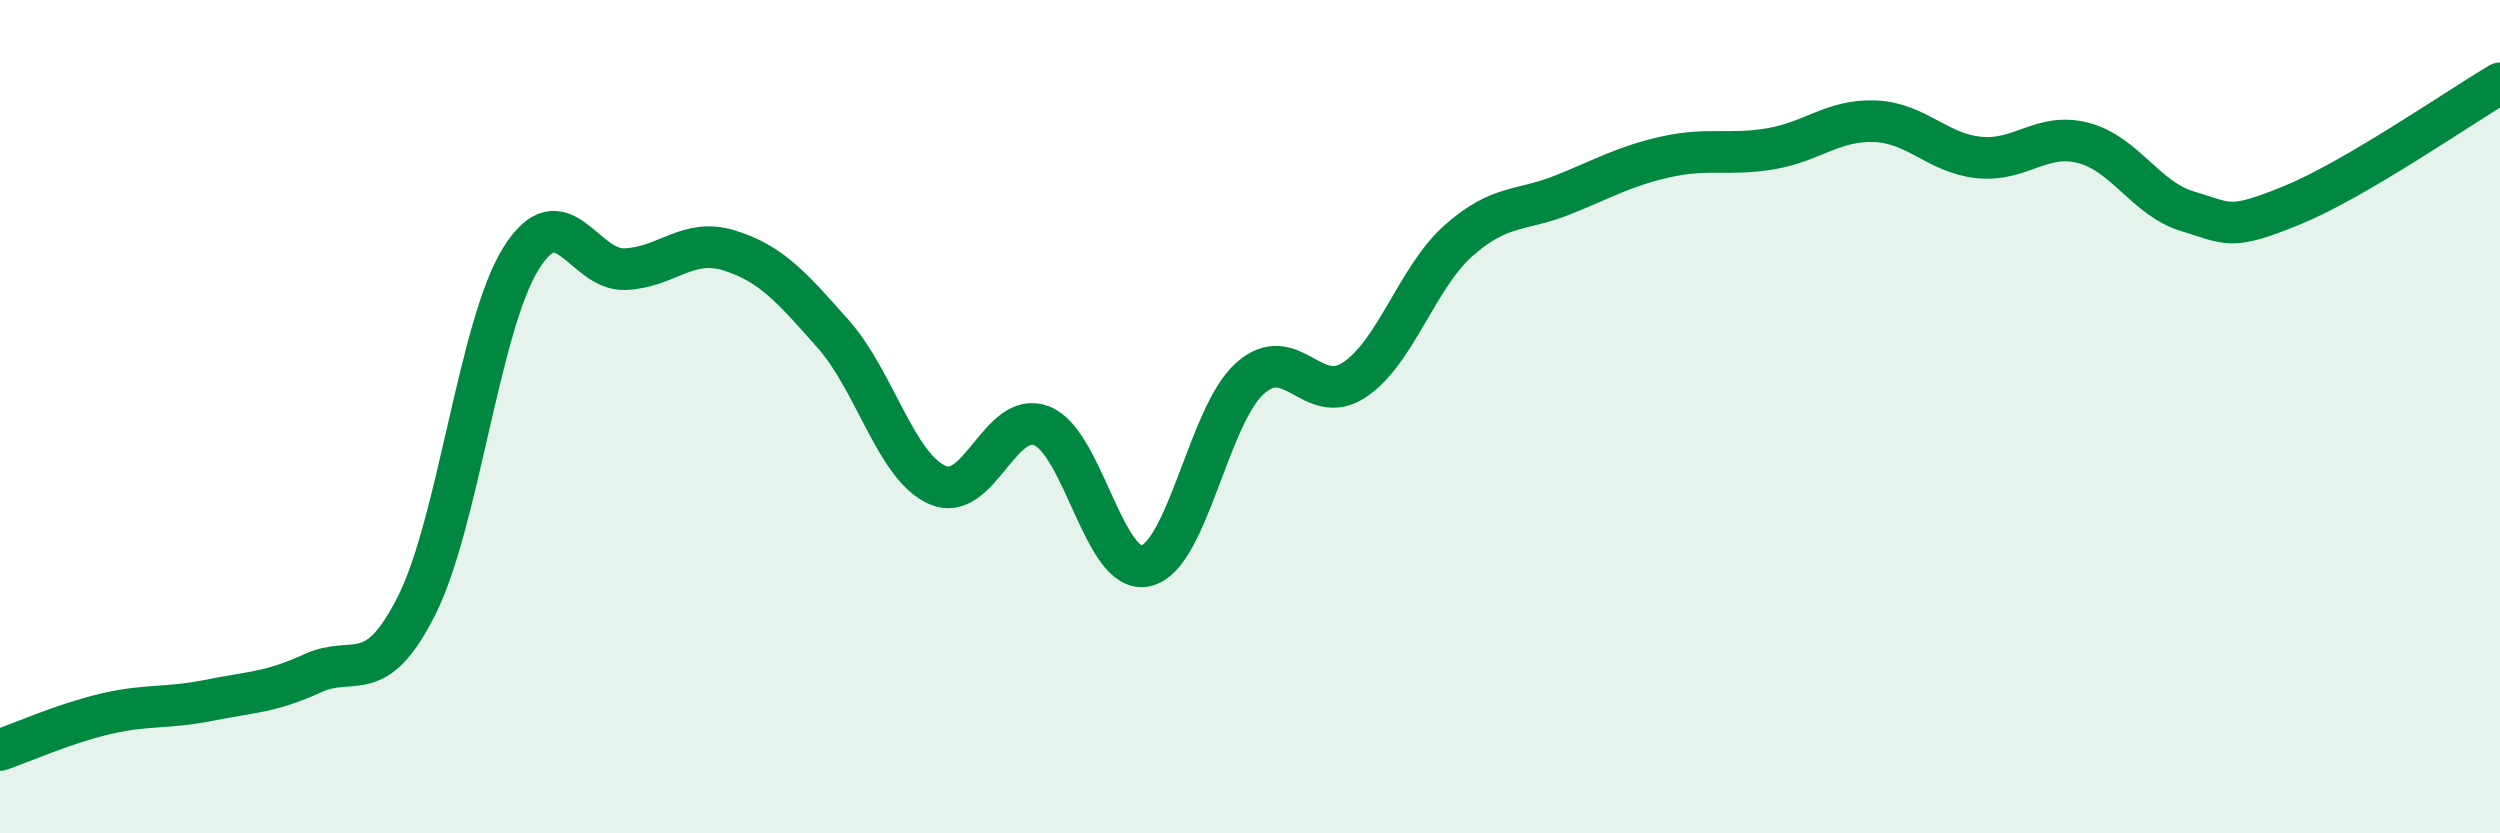 
    <svg width="60" height="20" viewBox="0 0 60 20" xmlns="http://www.w3.org/2000/svg">
      <path
        d="M 0,18 C 0.5,17.83 1.5,17.38 2.5,17.14 C 3.5,16.9 4,17.01 5,16.81 C 6,16.61 6.5,16.62 7.5,16.16 C 8.5,15.7 9,16.52 10,14.53 C 11,12.54 11.5,7.82 12.5,6.21 C 13.5,4.6 14,6.5 15,6.46 C 16,6.42 16.5,5.7 17.5,6.01 C 18.5,6.32 19,6.89 20,8.02 C 21,9.15 21.5,11.2 22.5,11.64 C 23.5,12.08 24,9.83 25,10.22 C 26,10.61 26.5,13.81 27.5,13.58 C 28.5,13.35 29,9.97 30,9.08 C 31,8.19 31.5,9.78 32.5,9.12 C 33.5,8.46 34,6.67 35,5.78 C 36,4.89 36.5,5.08 37.5,4.68 C 38.5,4.28 39,3.98 40,3.76 C 41,3.54 41.5,3.74 42.5,3.57 C 43.5,3.4 44,2.87 45,2.91 C 46,2.95 46.5,3.68 47.5,3.78 C 48.5,3.88 49,3.17 50,3.43 C 51,3.69 51.5,4.77 52.5,5.07 C 53.5,5.37 53.5,5.54 55,4.93 C 56.5,4.32 59,2.59 60,2L60 20L0 20Z"
        fill="#008740"
        opacity="0.1"
        stroke-linecap="round"
        stroke-linejoin="round"
      />
      <path
        d="M 0,18 C 0.5,17.83 1.5,17.38 2.5,17.14 C 3.5,16.9 4,17.01 5,16.81 C 6,16.61 6.5,16.62 7.5,16.16 C 8.5,15.7 9,16.52 10,14.53 C 11,12.54 11.5,7.82 12.5,6.21 C 13.5,4.6 14,6.5 15,6.46 C 16,6.42 16.5,5.7 17.5,6.01 C 18.5,6.32 19,6.89 20,8.02 C 21,9.15 21.5,11.2 22.5,11.64 C 23.5,12.08 24,9.83 25,10.22 C 26,10.61 26.5,13.81 27.5,13.58 C 28.5,13.35 29,9.97 30,9.08 C 31,8.19 31.5,9.78 32.5,9.12 C 33.5,8.46 34,6.67 35,5.78 C 36,4.89 36.5,5.08 37.5,4.68 C 38.5,4.28 39,3.98 40,3.76 C 41,3.54 41.5,3.74 42.5,3.57 C 43.5,3.4 44,2.87 45,2.91 C 46,2.95 46.5,3.68 47.5,3.78 C 48.5,3.88 49,3.17 50,3.43 C 51,3.69 51.5,4.77 52.5,5.07 C 53.5,5.37 53.5,5.54 55,4.93 C 56.5,4.32 59,2.59 60,2"
        stroke="#008740"
        stroke-width="1"
        fill="none"
        stroke-linecap="round"
        stroke-linejoin="round"
      />
    </svg>
  